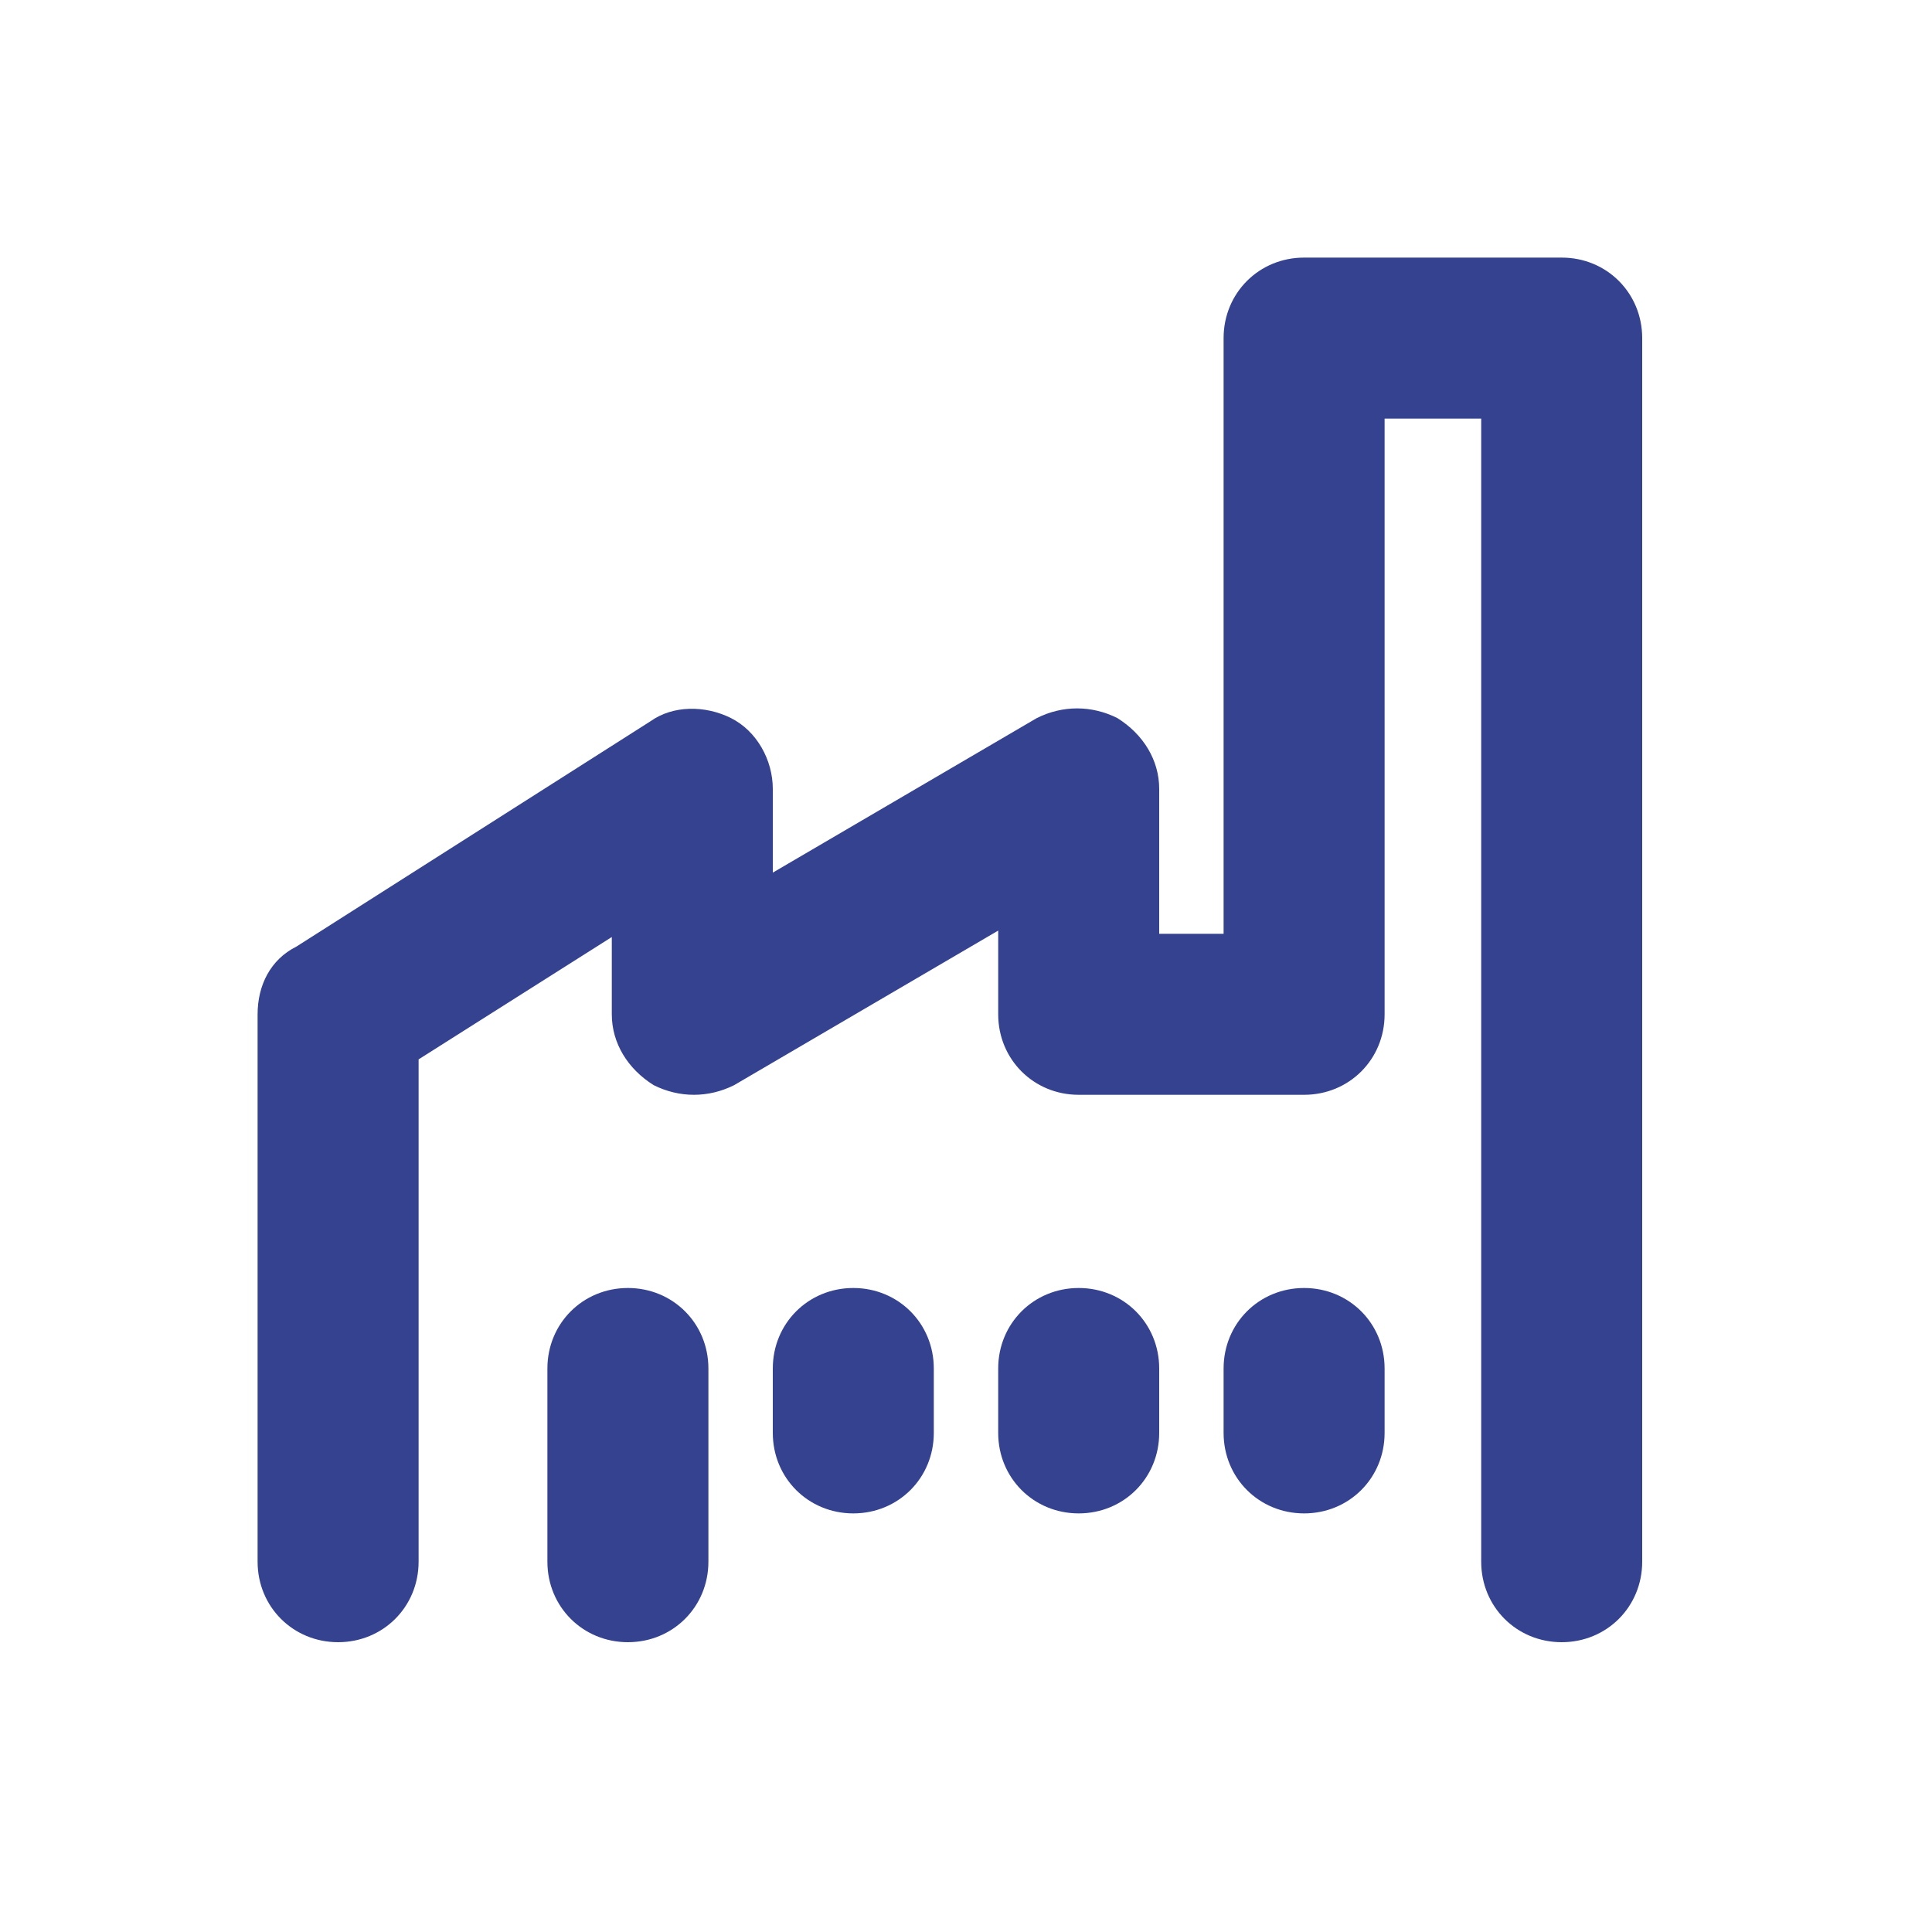 <?xml version="1.0" encoding="utf-8"?>
<!-- Generator: Adobe Illustrator 21.0.0, SVG Export Plug-In . SVG Version: 6.00 Build 0)  -->
<svg version="1.1" id="Layer_1" xmlns="http://www.w3.org/2000/svg" xmlns:xlink="http://www.w3.org/1999/xlink" x="0px" y="0px"
	 viewBox="0 0 60 60" style="enable-background:new 0 0 60 60;" xml:space="preserve">
<style type="text/css">
	.st0{fill:#344290;}
	.st1{fill:#BFBFBF;}
	.st2{fill:#272E74;}
	.st3{fill:#FFFFFF;}
	.st4{fill:#EEC109;}
	.st5{fill:#272727;}
	.st6{fill:#E2007A;}
	.st7{fill:#858585;}
</style>
<g id="szczala_3_1_">
</g>
<g id="szczala_3">
</g>
<g id="zwijak">
</g>
<path class="st0" d="M22,42.5v6c0,1.4-1.1,2.5-2.5,2.5S17,49.9,17,48.5v-6c0-1.4,1.1-2.5,2.5-2.5S22,41.1,22,42.5z M26.5,40
	c-1.4,0-2.5,1.1-2.5,2.5v2c0,1.4,1.1,2.5,2.5,2.5s2.5-1.1,2.5-2.5v-2C29,41.1,27.9,40,26.5,40z M33.5,40c-1.4,0-2.5,1.1-2.5,2.5v2
	c0,1.4,1.1,2.5,2.5,2.5s2.5-1.1,2.5-2.5v-2C36,41.1,34.9,40,33.5,40z M40.5,40c-1.4,0-2.5,1.1-2.5,2.5v2c0,1.4,1.1,2.5,2.5,2.5
	s2.5-1.1,2.5-2.5v-2C43,41.1,41.9,40,40.5,40z M48.5,8h-8C39.1,8,38,9.1,38,10.5V29h-2v-4.5c0-0.9-0.5-1.7-1.3-2.2
	c-0.8-0.4-1.7-0.4-2.5,0L24,27.1v-2.6c0-0.9-0.5-1.8-1.3-2.2c-0.8-0.4-1.8-0.4-2.5,0.1l-11,7C8.4,29.8,8,30.6,8,31.5v17
	c0,1.4,1.1,2.5,2.5,2.5s2.5-1.1,2.5-2.5V32.9l6-3.8v2.4c0,0.9,0.5,1.7,1.3,2.2c0.8,0.4,1.7,0.4,2.5,0l8.2-4.8v2.6
	c0,1.4,1.1,2.5,2.5,2.5h7c1.4,0,2.5-1.1,2.5-2.5V13h3v18.5v1v16c0,1.4,1.1,2.5,2.5,2.5s2.5-1.1,2.5-2.5v-16v-1v-21
	C51,9.1,49.9,8,48.5,8z"/>
</svg>
